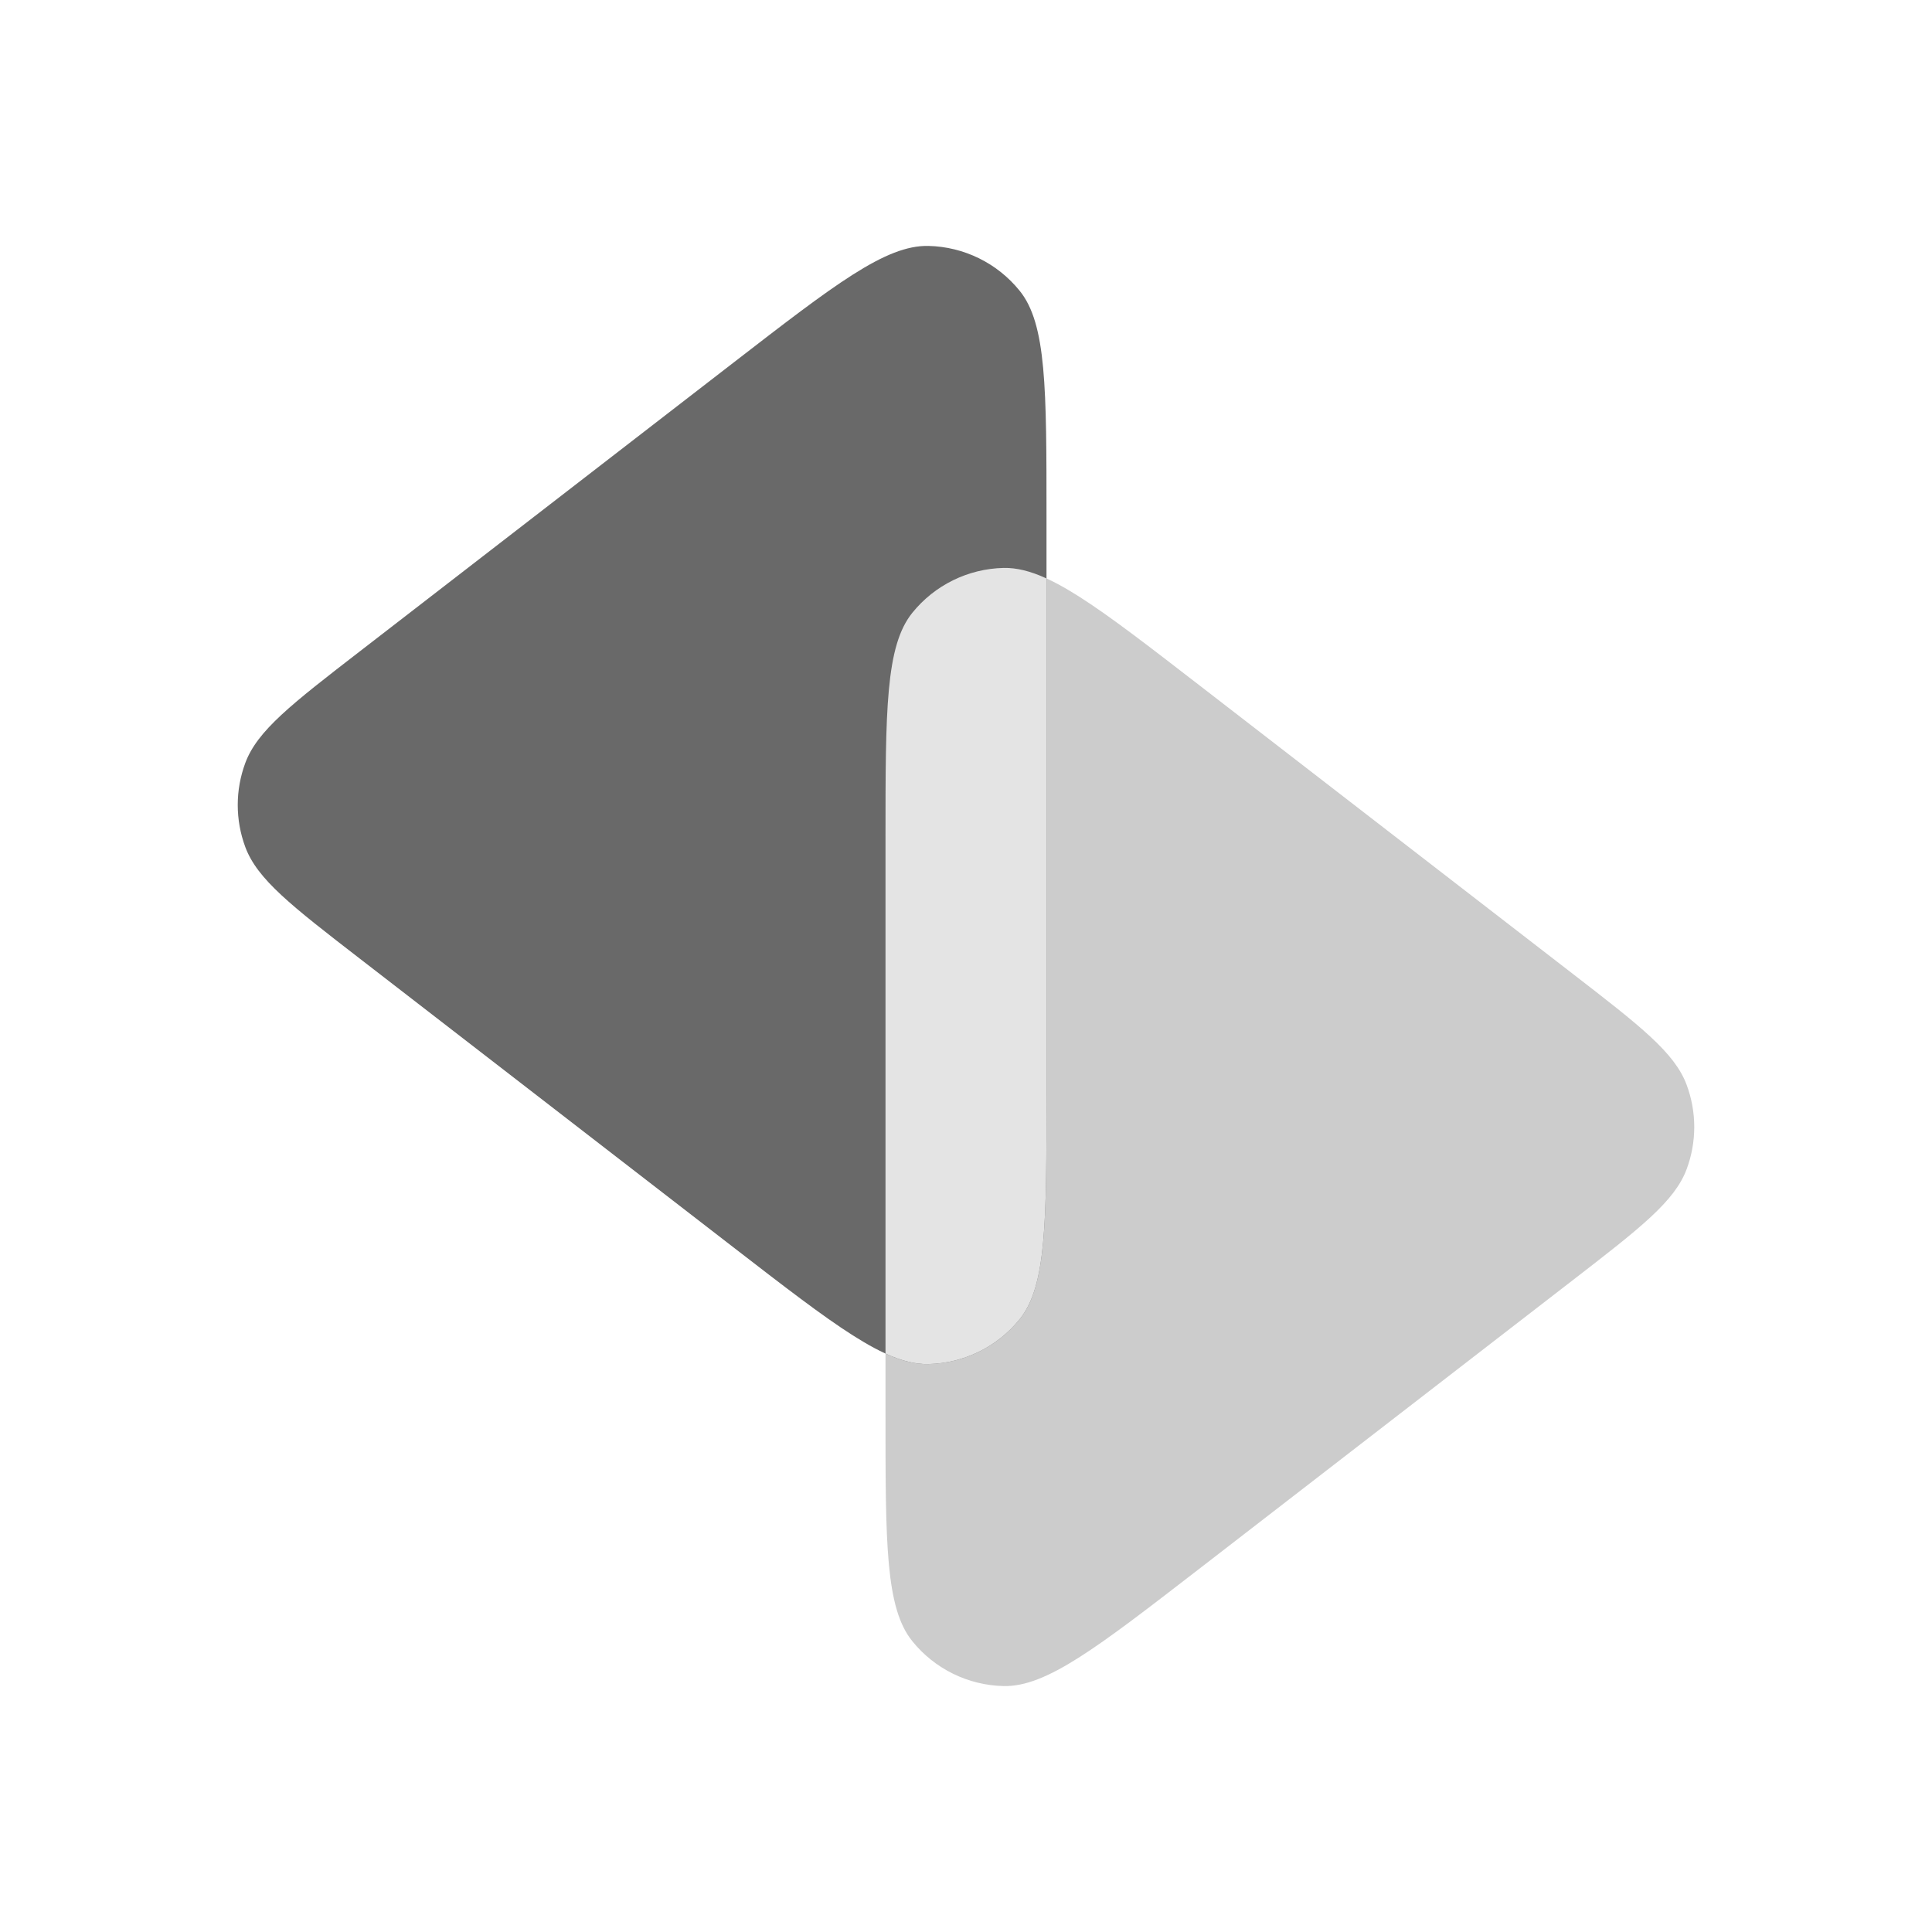 <svg width="48" height="48" viewBox="0 0 48 48" fill="none" xmlns="http://www.w3.org/2000/svg">
<path d="M29.783 17.014L39.054 24.178C40.756 25.493 41.606 26.151 41.905 26.954C42.156 27.629 42.156 28.371 41.905 29.046C41.606 29.849 40.756 30.507 39.054 31.822L29.783 38.986C27.258 40.937 25.995 41.913 24.934 41.89C24.051 41.87 23.222 41.463 22.667 40.776C22 39.951 22 38.355 22 35.164L22 20.836C22 17.645 22 16.049 22.667 15.224C23.222 14.537 24.051 14.13 24.934 14.11C25.995 14.087 27.258 15.063 29.783 17.014Z" fill="#CCCCCC"/>
<path d="M18.217 30.986L8.946 23.822C7.244 22.507 6.394 21.849 6.095 21.046C5.844 20.371 5.844 19.629 6.095 18.954C6.394 18.151 7.244 17.493 8.946 16.178L18.217 9.014C20.742 7.063 22.005 6.087 23.066 6.11C23.949 6.13 24.778 6.537 25.333 7.224C26 8.049 26 9.645 26 12.836L26 27.164C26 30.355 26 31.951 25.333 32.776C24.778 33.463 23.949 33.87 23.066 33.89C22.005 33.913 20.742 32.937 18.217 30.986Z" fill="#696969"/>
<path fill-rule="evenodd" clip-rule="evenodd" d="M26 14.371L26 27.164C26 30.355 26 31.951 25.333 32.776C24.778 33.463 23.948 33.87 23.066 33.89C22.74 33.897 22.395 33.81 22 33.629V20.836C22 17.645 22 16.049 22.667 15.224C23.222 14.537 24.052 14.13 24.934 14.11C25.26 14.103 25.605 14.19 26 14.371Z" fill="#E4E4E4"/>
</svg>
